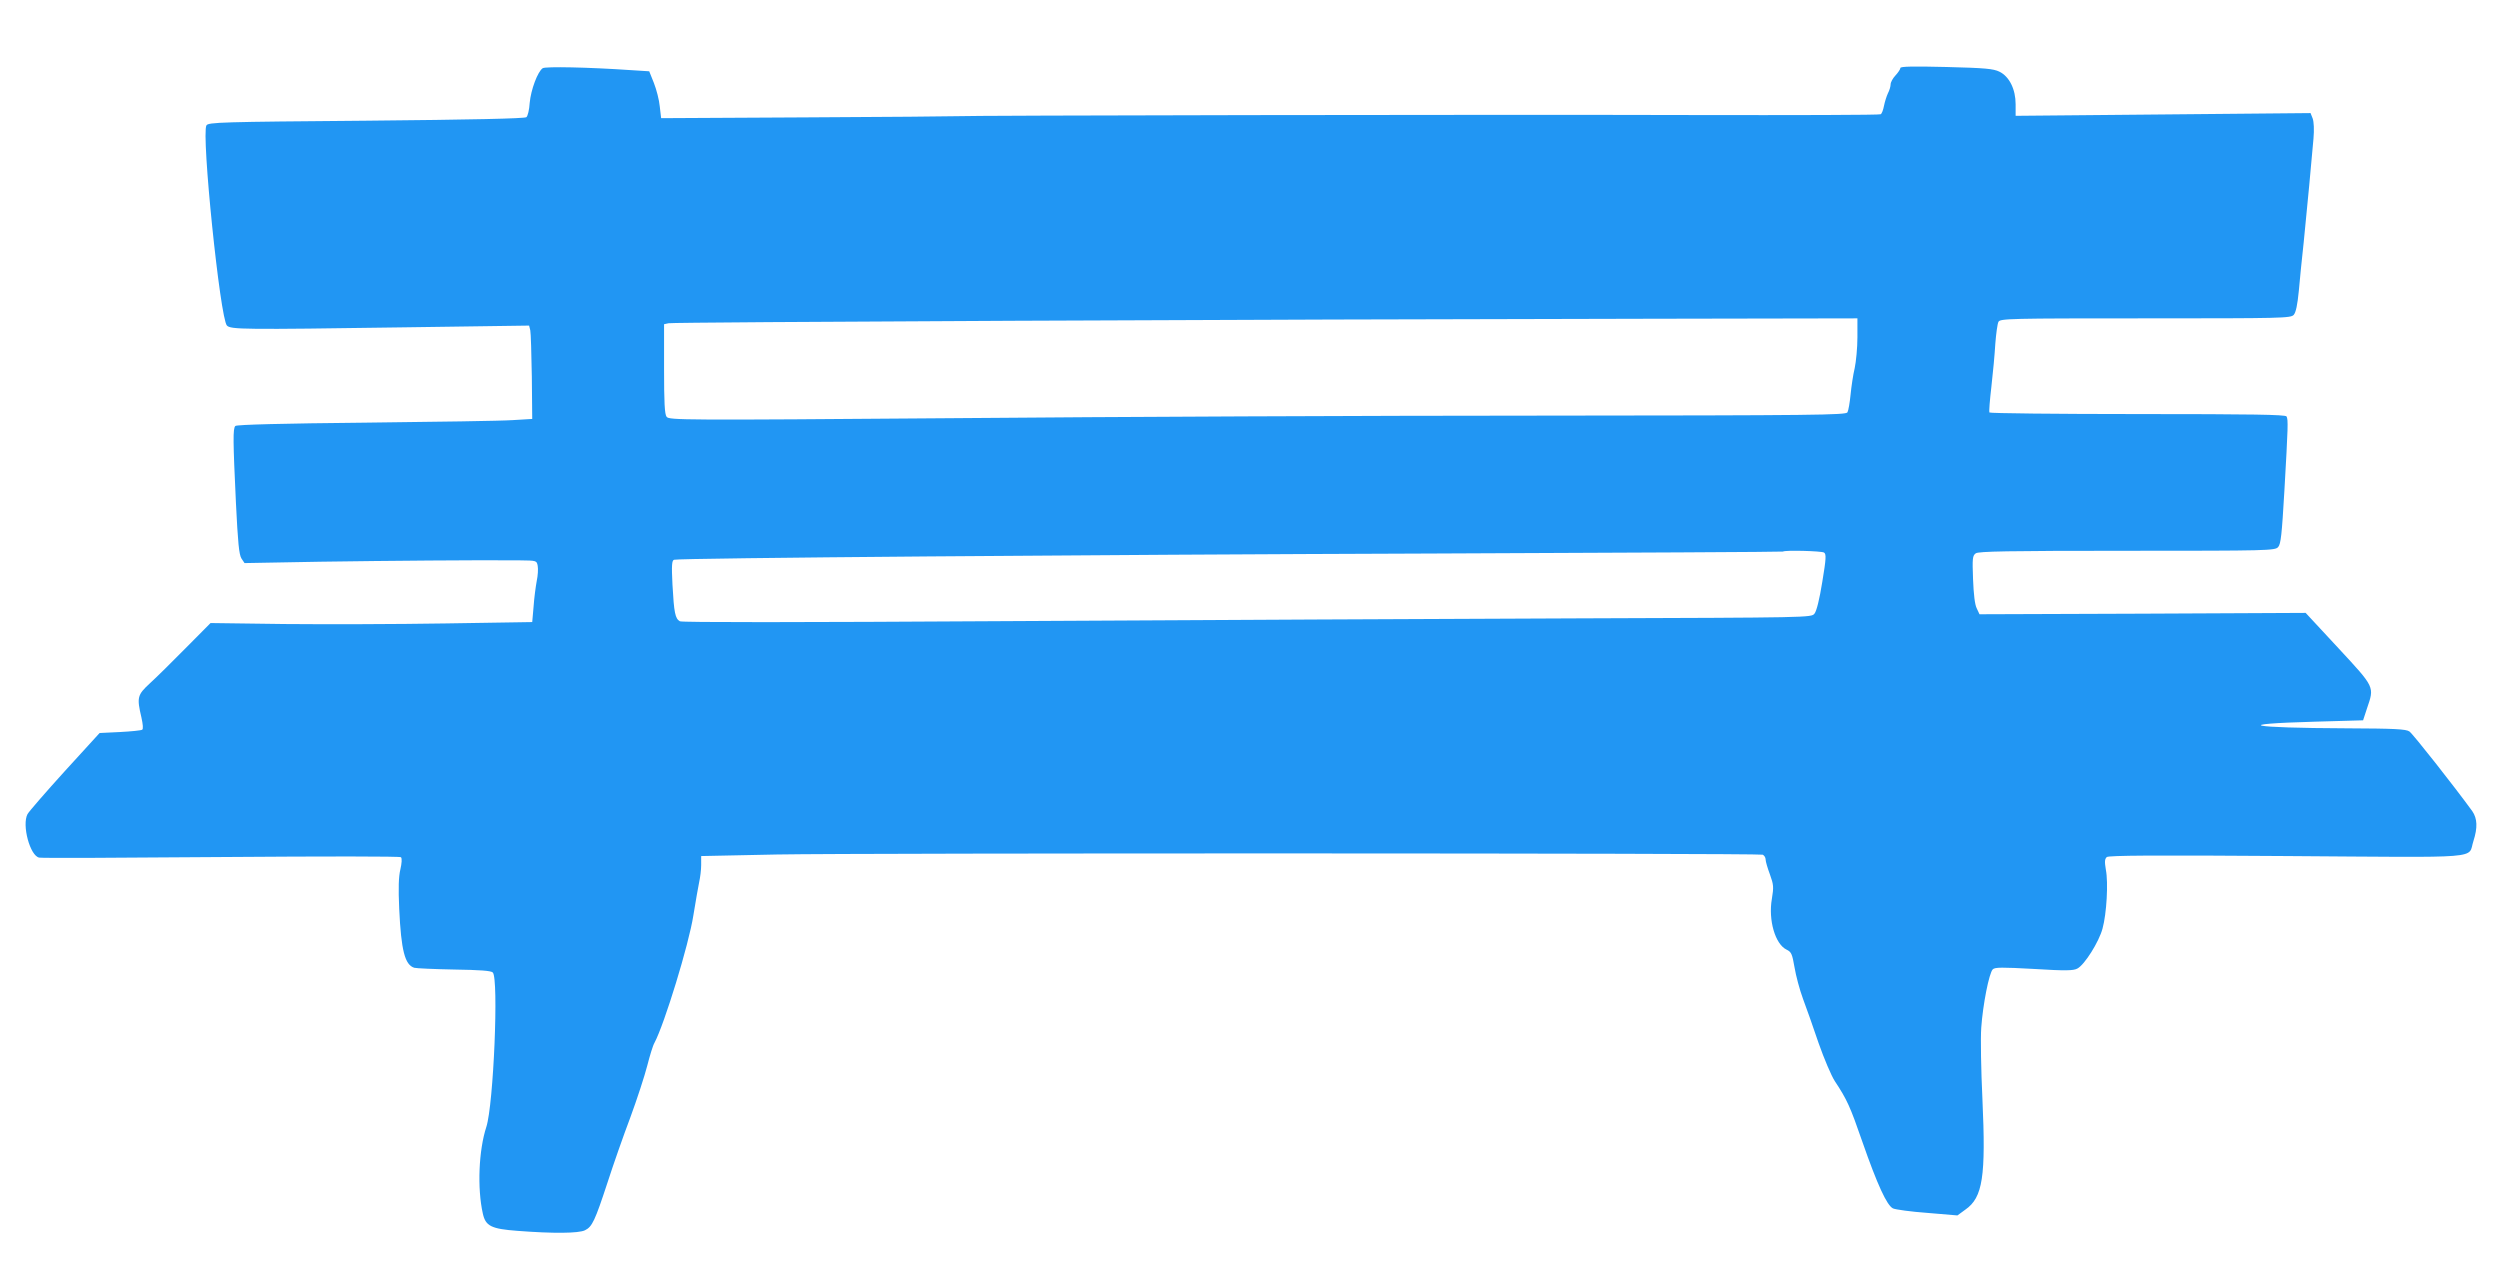 <?xml version="1.0" standalone="no"?>
<!DOCTYPE svg PUBLIC "-//W3C//DTD SVG 20010904//EN"
 "http://www.w3.org/TR/2001/REC-SVG-20010904/DTD/svg10.dtd">
<svg version="1.0" xmlns="http://www.w3.org/2000/svg"
 width="1280pt" height="652pt" viewBox="0 0 1280 652"
 preserveAspectRatio="xMidYMid meet">
<g transform="translate(0,652) scale(0.1,-0.1)"
fill="#2196f3" stroke="none">
<path d="M2779 6171 c-26 -17 -61 -111 -67 -178 -2 -35 -10 -68 -17 -73 -9 -7
-278 -13 -821 -18 -741 -6 -808 -8 -817 -24 -27 -43 70 -990 105 -1025 21 -20
80 -21 905 -9 l642 9 6 -24 c3 -13 6 -121 8 -239 l2 -215 -100 -6 c-55 -4
-395 -9 -755 -13 -418 -4 -658 -10 -665 -17 -13 -13 -12 -76 3 -394 10 -205
16 -264 28 -284 l16 -24 387 7 c351 5 801 9 1022 7 86 -1 87 -1 92 -28 3 -16
1 -50 -5 -78 -5 -27 -13 -86 -16 -130 l-7 -80 -445 -7 c-245 -4 -615 -5 -824
-3 l-378 5 -127 -128 c-69 -70 -152 -152 -184 -181 -64 -59 -67 -72 -43 -174
8 -36 10 -60 4 -63 -5 -4 -57 -9 -114 -12 l-104 -5 -178 -195 c-97 -107 -183
-206 -191 -220 -30 -56 13 -215 60 -223 13 -3 433 -1 934 3 532 4 913 4 918
-1 6 -6 4 -31 -3 -62 -9 -37 -11 -94 -6 -203 10 -213 29 -286 77 -301 10 -3
102 -7 204 -9 131 -2 189 -6 198 -15 31 -31 4 -677 -33 -791 -39 -119 -47
-314 -18 -443 14 -64 42 -79 178 -89 182 -14 312 -13 345 3 37 18 51 48 116
246 28 87 80 236 116 331 35 95 74 215 87 266 13 51 29 104 37 117 51 96 176
504 199 652 12 72 25 150 30 172 5 22 10 61 10 86 l0 46 388 8 c443 8 5024 7
5047 -1 8 -4 15 -14 15 -25 0 -10 10 -44 22 -76 19 -53 20 -64 10 -125 -19
-109 17 -232 75 -260 25 -12 29 -22 41 -91 7 -42 26 -114 43 -160 17 -45 53
-147 80 -227 28 -80 65 -167 83 -195 63 -95 79 -131 141 -310 77 -221 126
-327 157 -342 13 -6 92 -17 176 -23 l154 -13 41 30 c89 62 105 169 87 566 -7
147 -10 311 -6 365 8 117 40 280 59 299 11 11 47 11 211 2 162 -10 202 -9 222
2 37 19 111 137 129 205 21 76 30 235 17 301 -7 42 -6 55 5 65 11 8 235 10
922 5 1027 -7 924 -16 955 77 22 69 20 115 -6 153 -90 124 -304 396 -322 408
-17 12 -75 15 -321 16 -502 2 -597 22 -163 34 l247 7 20 61 c38 112 42 105
-146 308 l-168 181 -835 -4 -835 -3 -14 30 c-10 19 -16 73 -19 149 -4 107 -3
121 14 133 14 10 160 13 774 13 725 0 758 1 774 19 14 15 19 64 32 287 19 332
20 366 11 382 -7 9 -170 12 -762 12 -415 0 -756 4 -759 8 -3 5 2 64 10 133 8
68 17 167 20 219 4 52 11 103 16 112 8 17 54 18 752 18 708 0 744 1 760 18 11
13 19 51 26 123 5 57 16 169 25 249 17 169 41 423 50 530 4 46 2 86 -4 103
l-11 28 -755 -7 -755 -7 0 59 c0 77 -32 142 -83 167 -31 15 -72 19 -272 24
-168 4 -235 3 -235 -5 0 -6 -11 -23 -25 -38 -14 -15 -25 -35 -25 -46 0 -10 -6
-31 -14 -46 -7 -15 -16 -44 -20 -64 -4 -21 -11 -40 -17 -43 -5 -4 -440 -5
-967 -4 -1024 3 -3732 -2 -3770 -6 -13 -1 -357 -4 -765 -6 l-742 -4 -7 60 c-3
33 -17 87 -30 120 l-24 60 -95 6 c-221 15 -434 19 -450 10z m6731 -1378 c0
-54 -7 -125 -14 -158 -8 -33 -17 -94 -21 -135 -4 -41 -11 -82 -16 -91 -7 -14
-156 -16 -1561 -17 -854 0 -2210 -6 -3012 -13 -1400 -11 -1460 -10 -1473 7
-10 13 -13 73 -13 246 l0 228 23 5 c22 6 3012 20 5025 23 l1062 2 0 -97z
m-171 -1102 c12 -8 11 -30 -9 -151 -14 -87 -29 -149 -40 -162 -16 -20 -22 -20
-1211 -24 -657 -2 -1956 -9 -2886 -14 -1135 -7 -1699 -7 -1712 -1 -24 14 -30
42 -38 188 -5 100 -3 123 8 127 28 9 2152 26 3889 32 982 4 1787 8 1789 10 9
8 197 3 210 -5z"/>
</g>
</svg>
